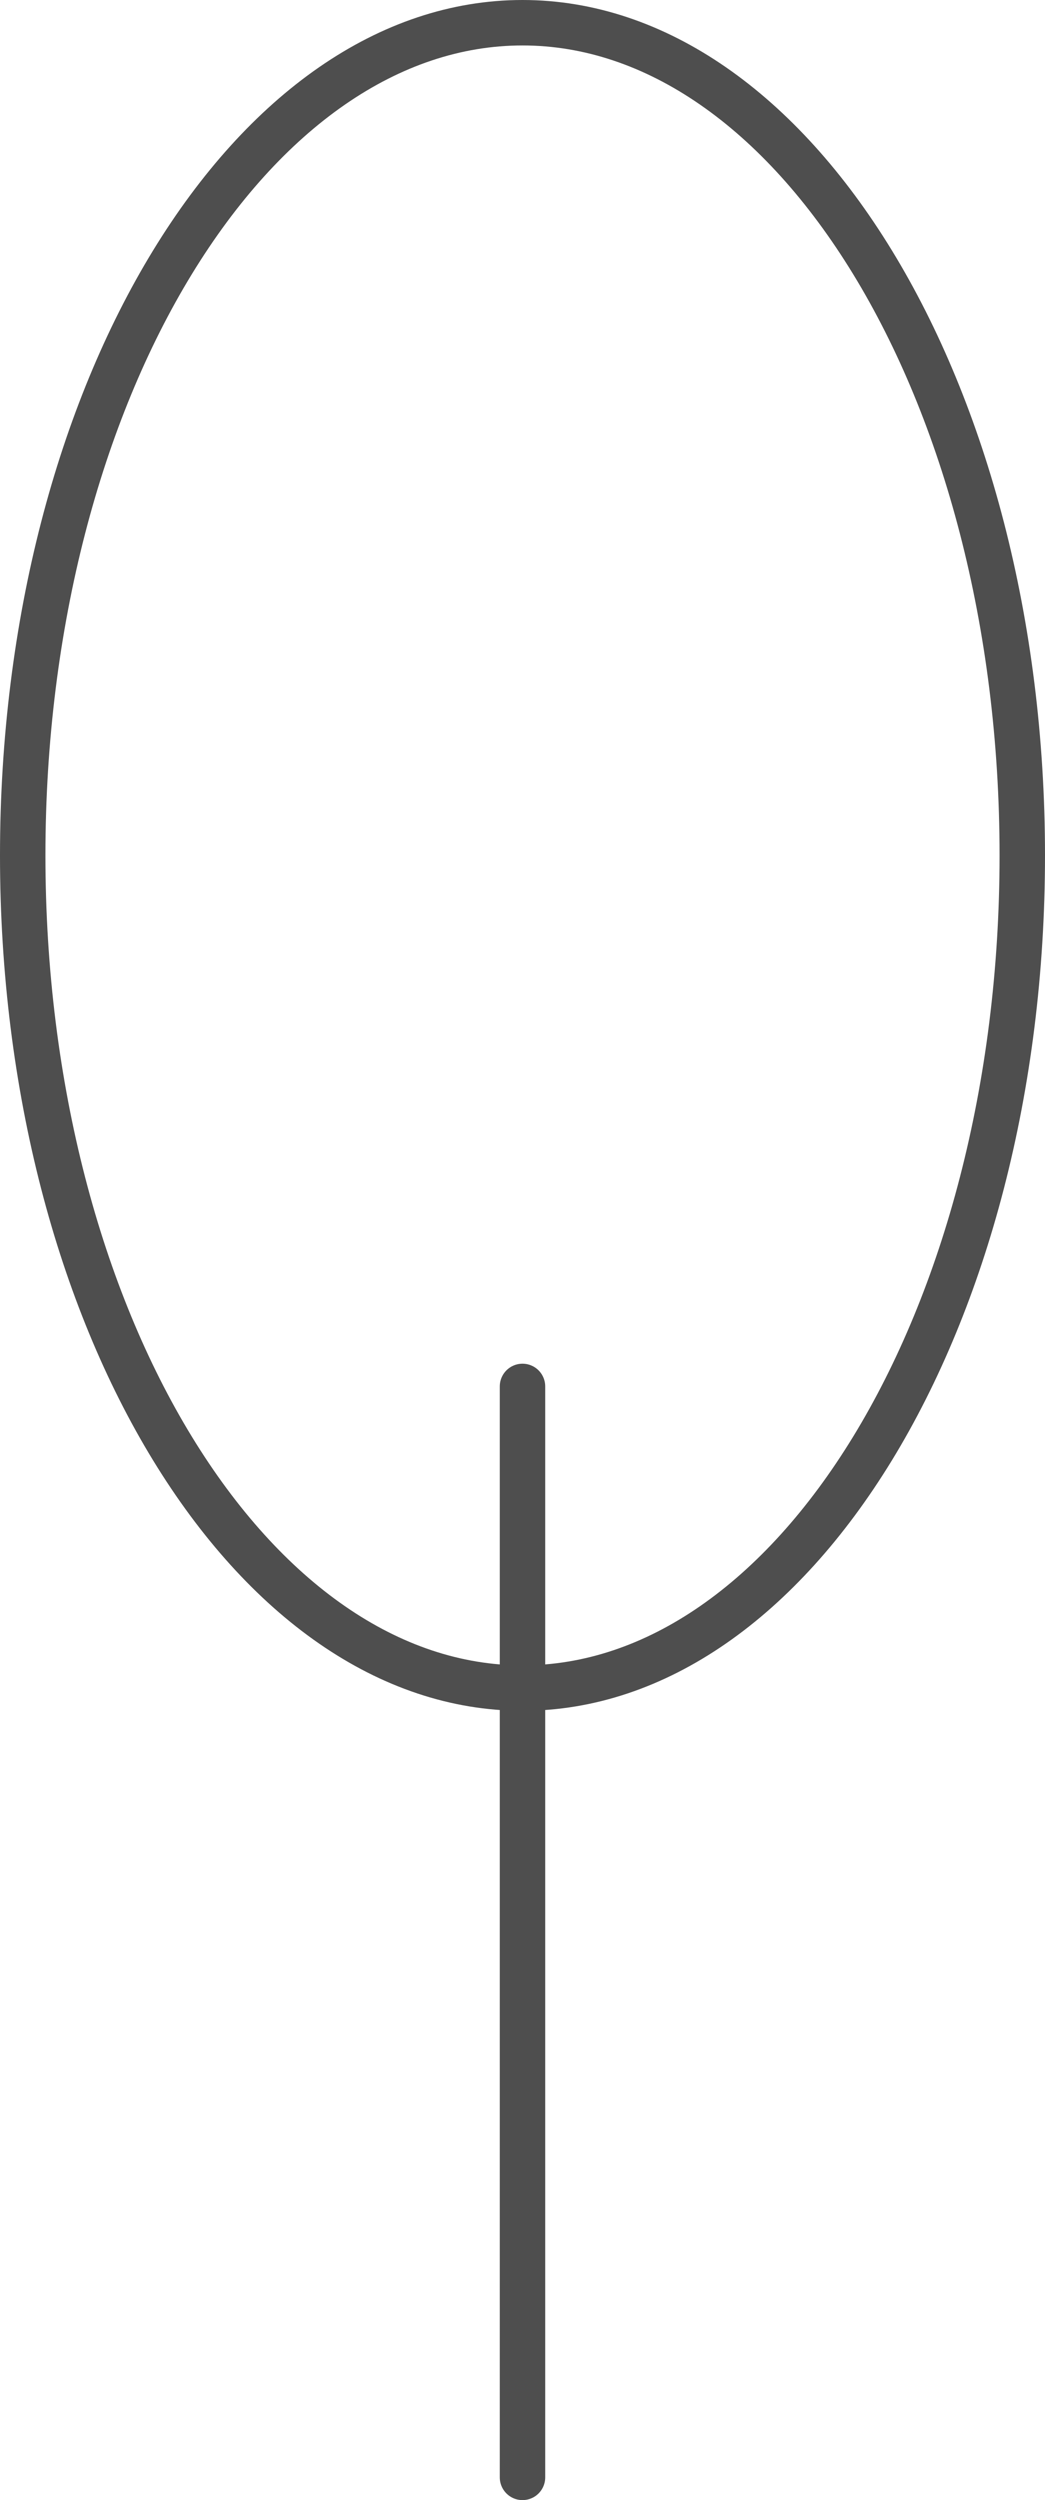 <?xml version="1.0" encoding="UTF-8"?> <svg xmlns="http://www.w3.org/2000/svg" width="23" height="55" viewBox="0 0 23 55" fill="none"> <path d="M22.5 18.818C22.5 23.938 21.231 28.549 19.205 31.864C17.174 35.187 14.435 37.136 11.5 37.136C8.564 37.136 5.826 35.187 3.795 31.864C1.769 28.549 0.5 23.938 0.5 18.818C0.5 13.698 1.769 9.087 3.795 5.772C5.826 2.449 8.564 0.5 11.5 0.5C14.435 0.5 17.174 2.449 19.205 5.772C21.231 9.087 22.5 13.698 22.5 18.818Z" stroke="#4E4E4E"></path> <line x1="11.5" y1="30.5" x2="11.5" y2="54.5" stroke="#4E4E4E" stroke-linecap="round"></line> </svg> 